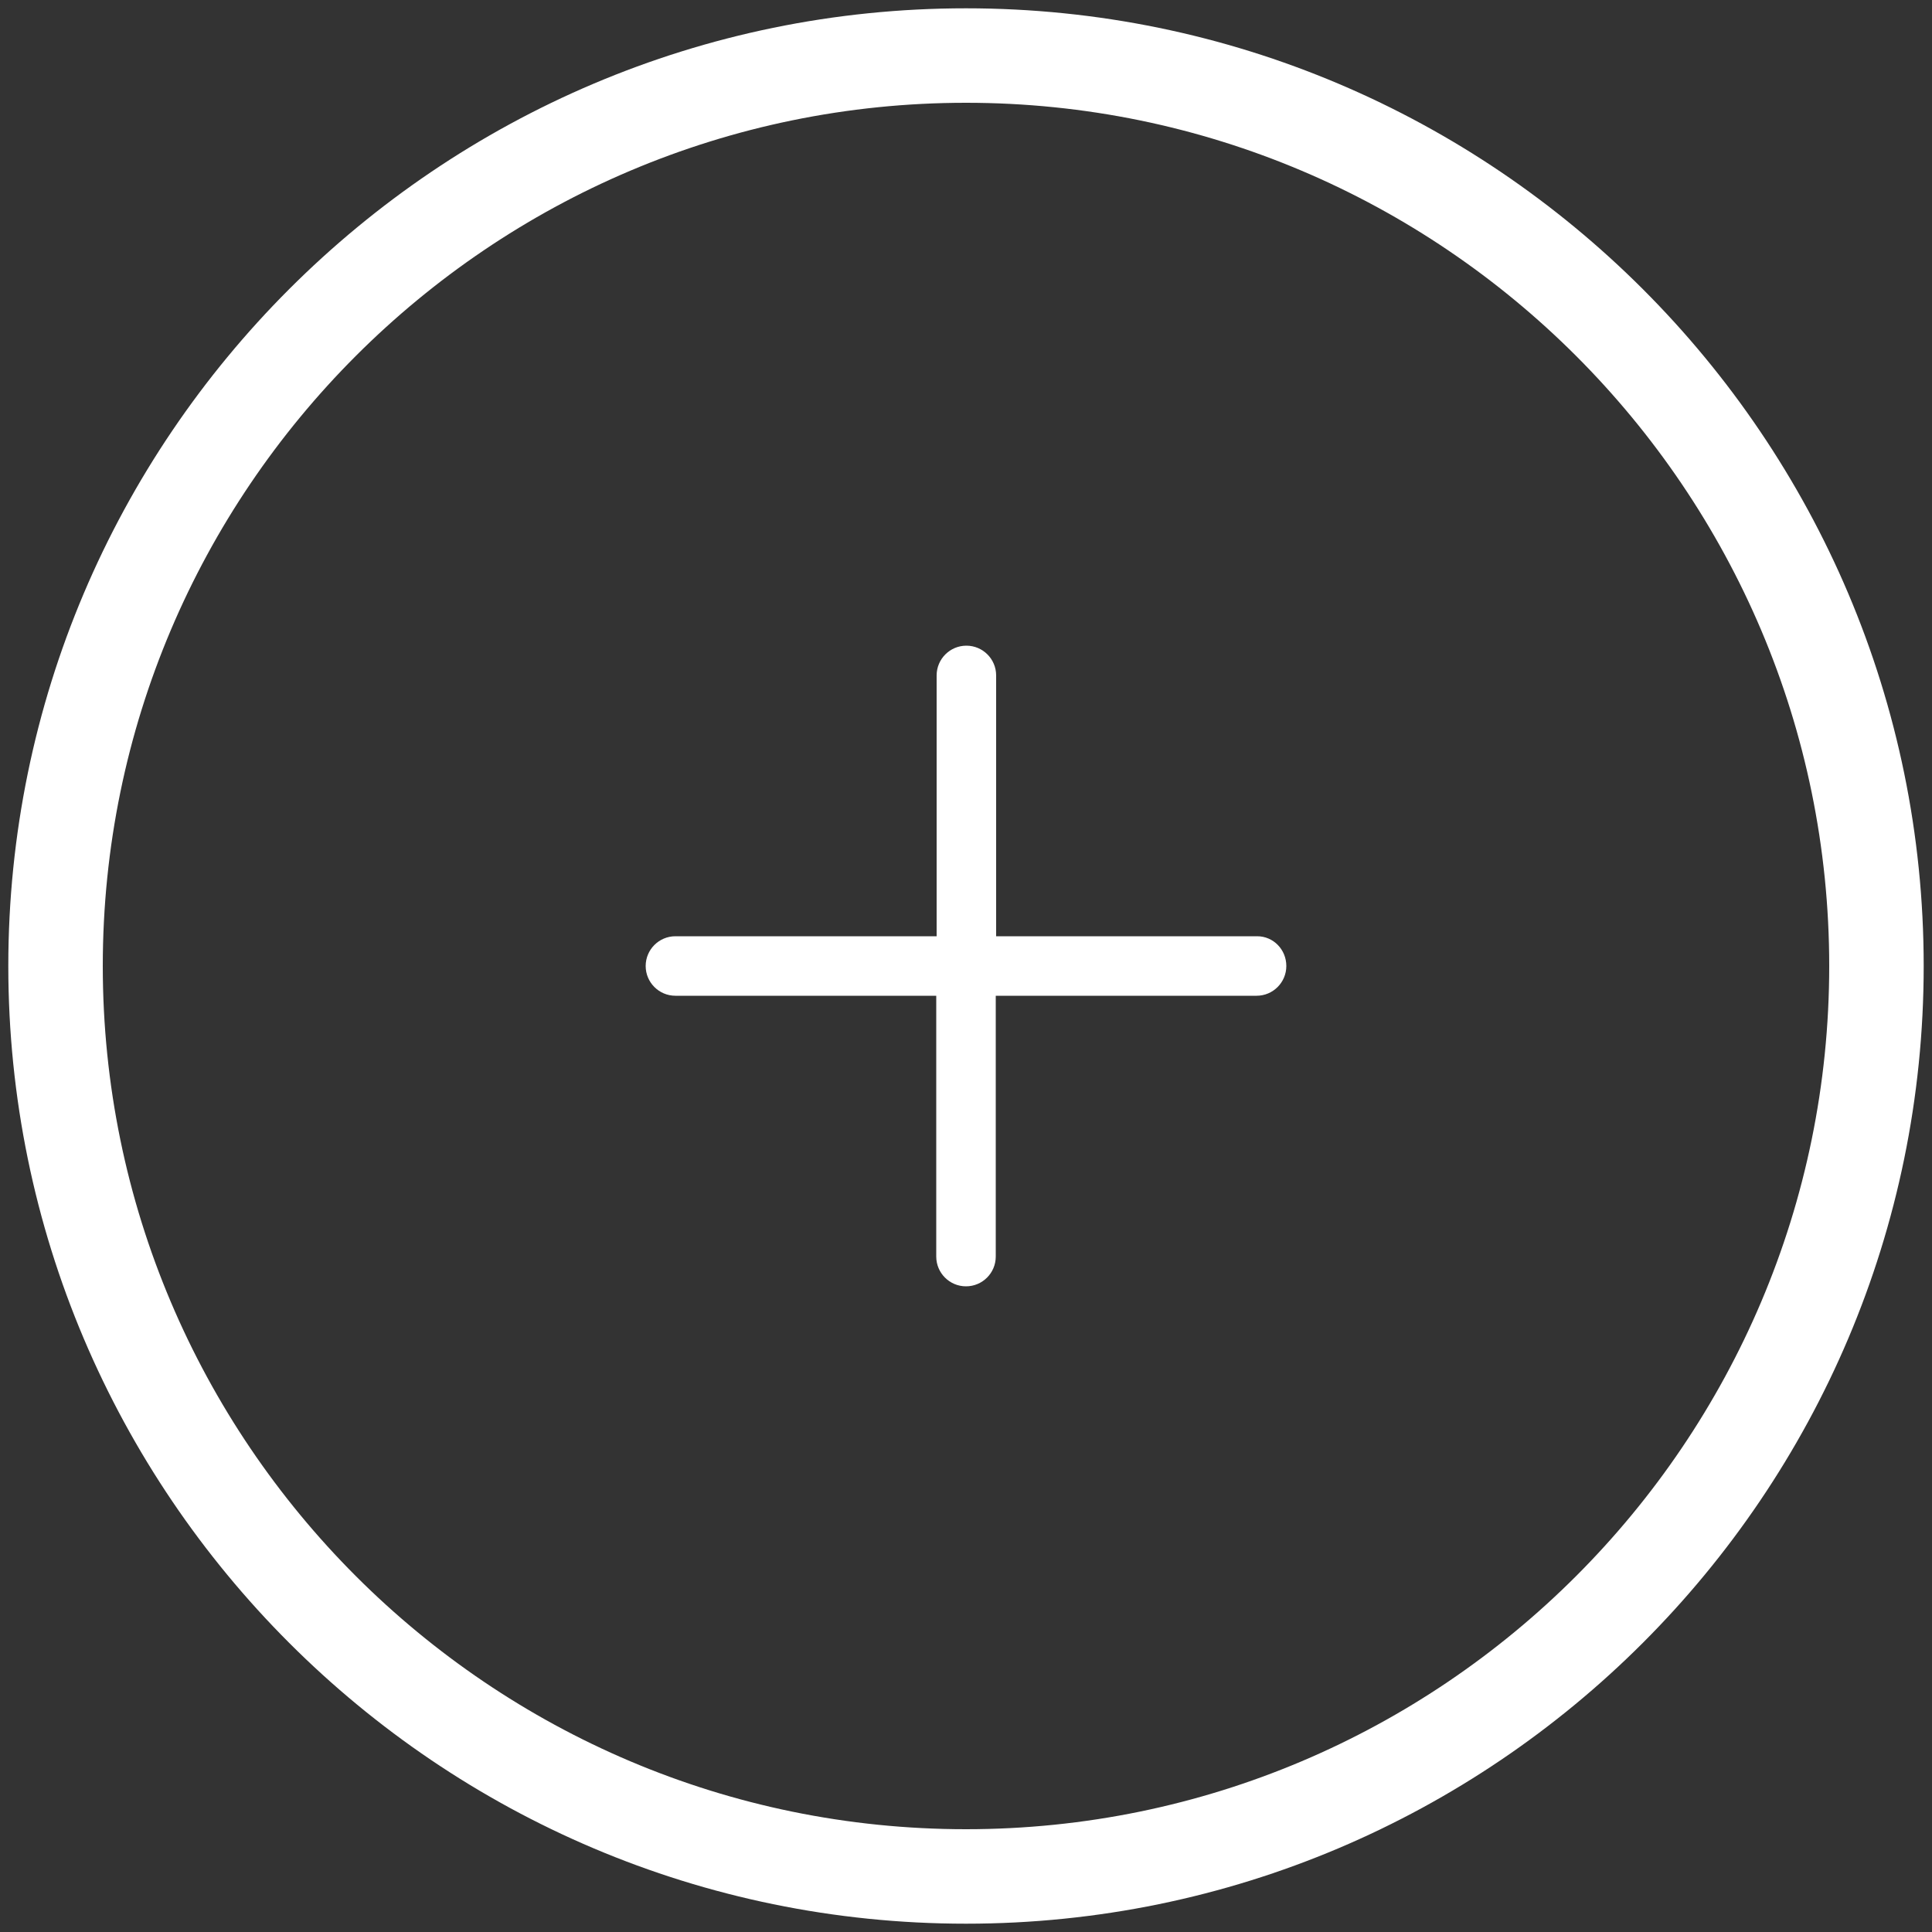 <?xml version="1.0" encoding="UTF-8"?>
<svg xmlns="http://www.w3.org/2000/svg" version="1.1" viewBox="0 0 100 100">
  <rect x="0" y="0" width="100" height="100" fill="#333333" stroke="none"/>
  <defs>
    <style>
      .cls-1 {
        fill: #ffffff;
      }
    </style>
  </defs>
  <!-- Generator: Adobe Illustrator 28.7.1, SVG Export Plug-In . SVG Version: 1.2.0 Build 142)  -->
  <g>
    <g id="Layer_1">
      <g>
        <path class="cls-1" d="M65.06,48.46h-13.5v-13.5c0-.85-.69-1.54-1.54-1.54s-1.54.69-1.54,1.54v13.5h-13.52c-.85,0-1.54.69-1.54,1.54s.69,1.54,1.54,1.54h13.5v13.5c0,.85.69,1.54,1.54,1.54s1.54-.69,1.54-1.54v-13.5h13.5c.85,0,1.54-.69,1.54-1.54s-.67-1.54-1.51-1.54"/>
        <path class="cls-1" d="M50,5.32C25.36,5.32,5.32,25.36,5.32,50s20.04,44.68,44.68,44.68,44.68-20.05,44.68-44.68S74.64,5.32,50,5.32M50,99.57C22.67,99.57.43,77.33.43,50S22.67.43,50,.43s49.57,22.24,49.57,49.57-22.24,49.57-49.57,49.57Z"/>
      </g>
    </g>
  </g>
</svg>